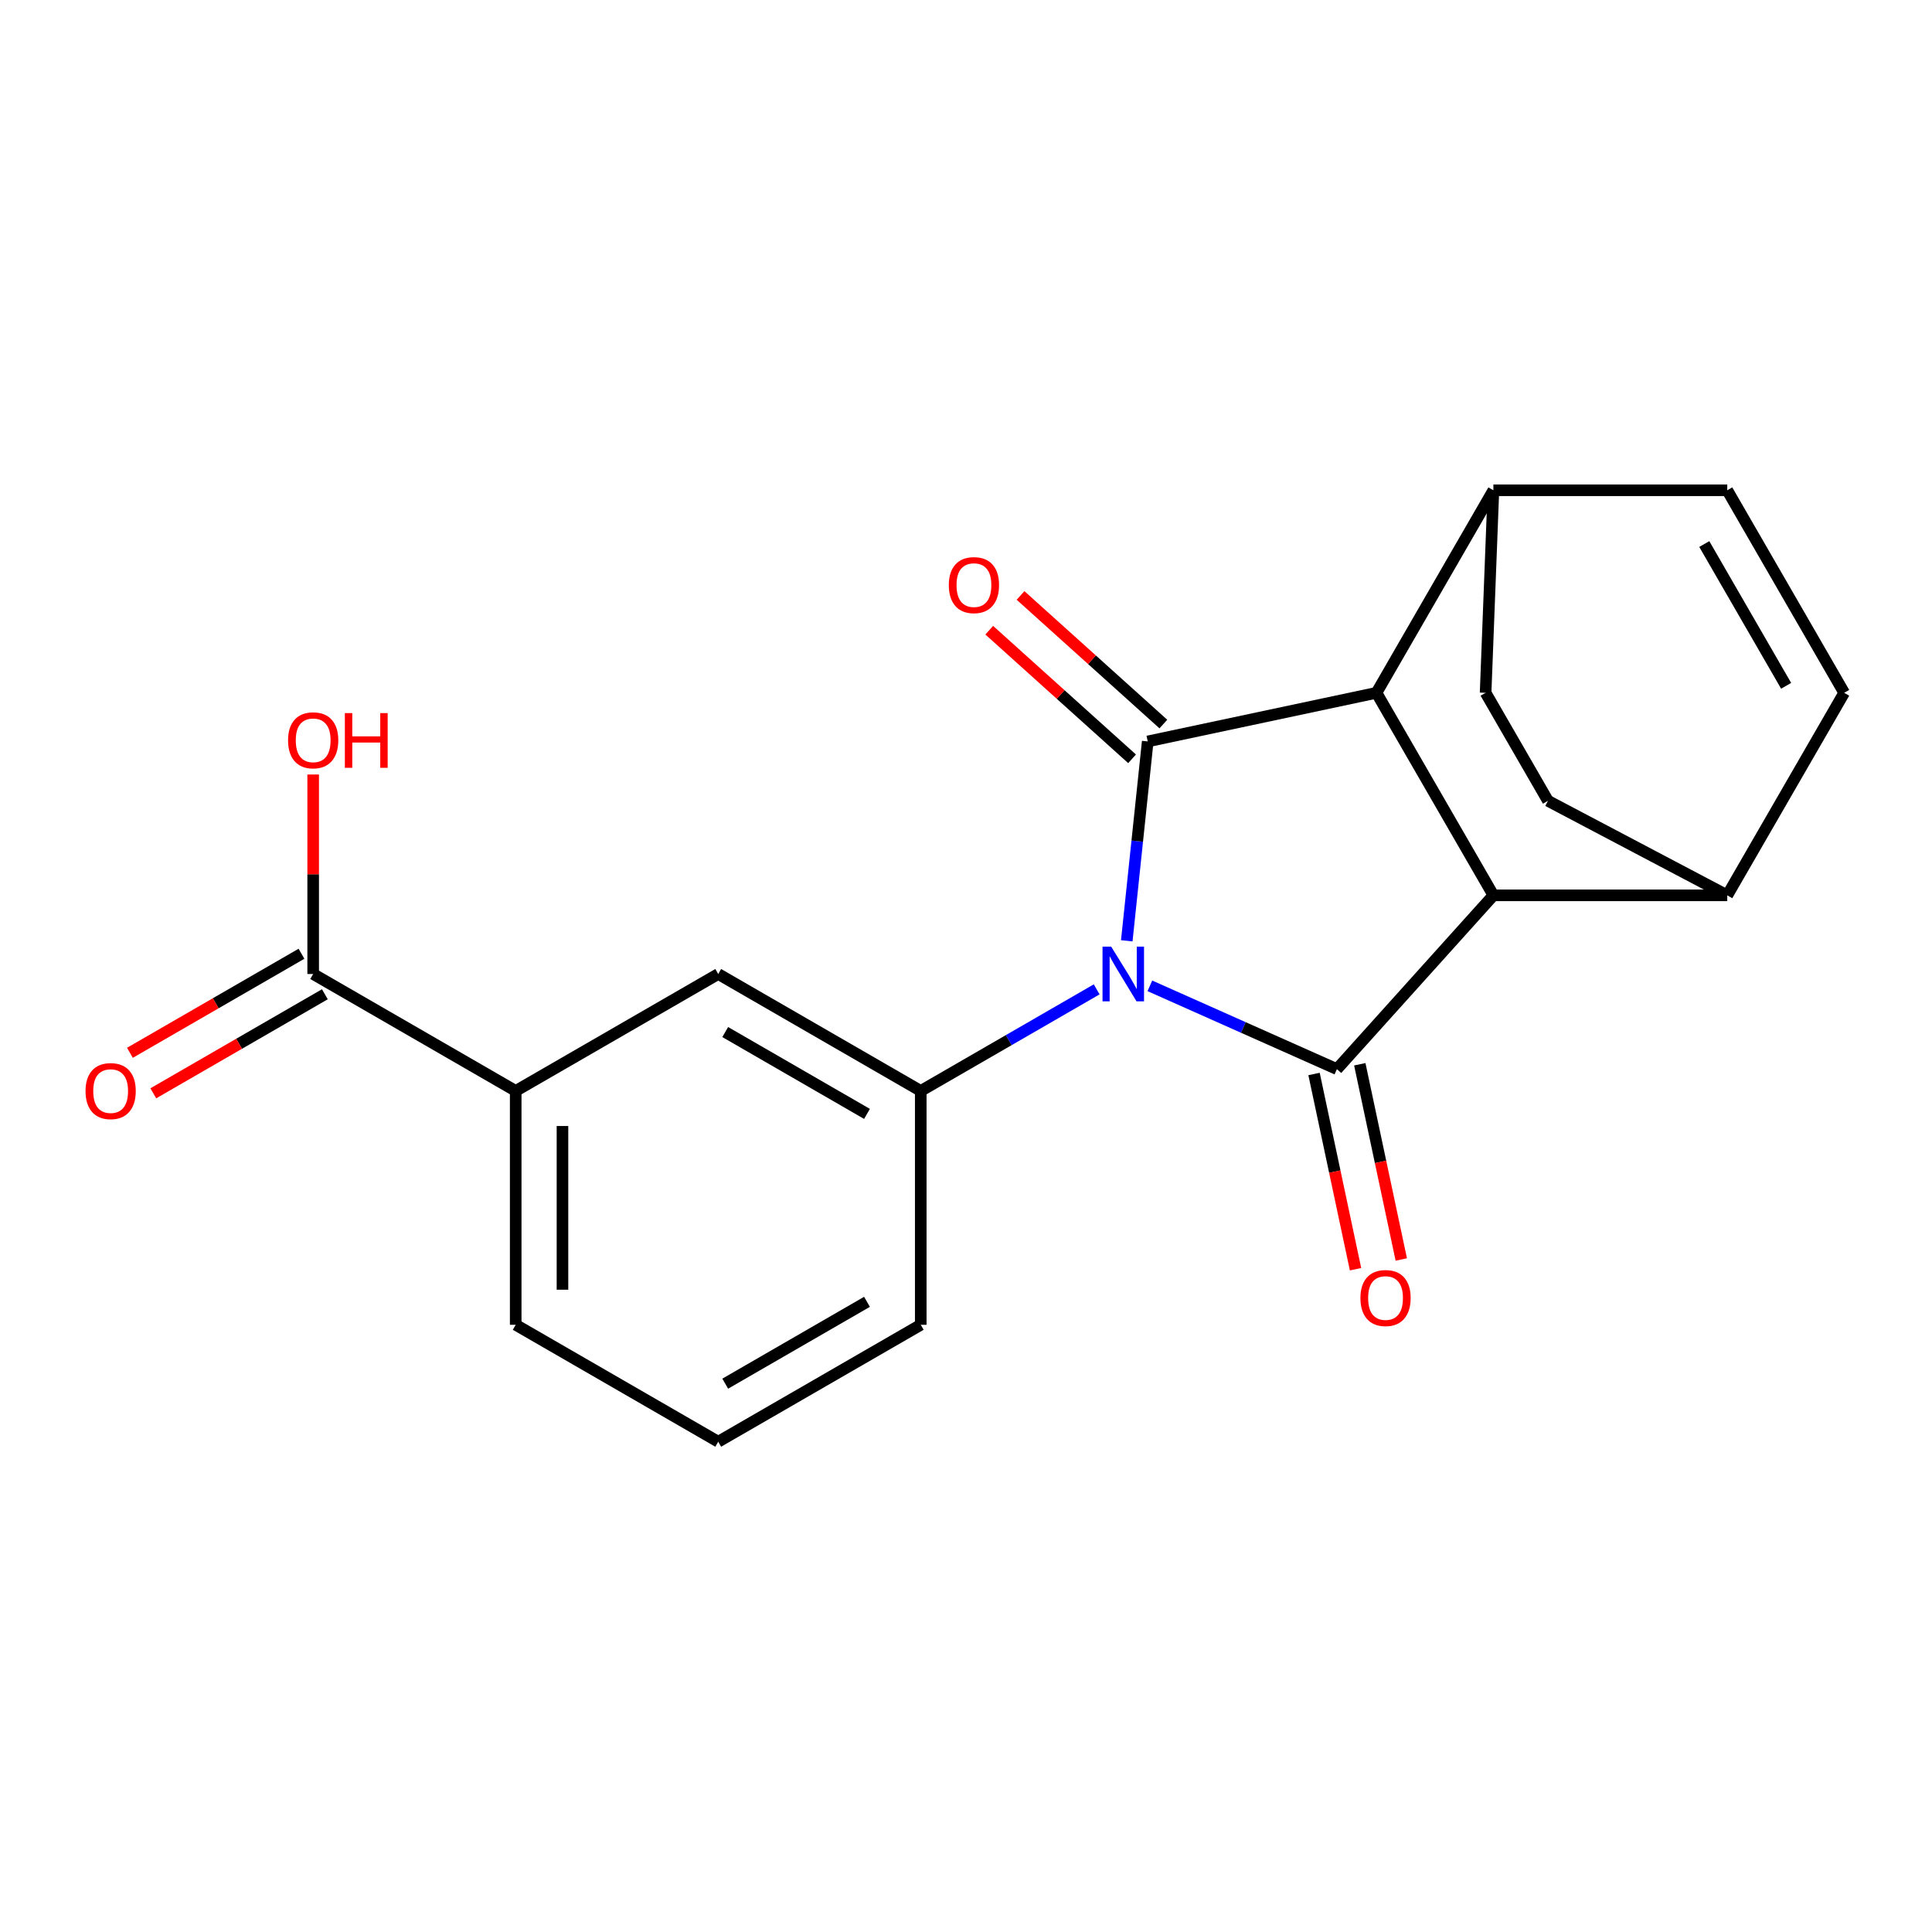 <?xml version='1.0' encoding='iso-8859-1'?>
<svg version='1.1' baseProfile='full'
              xmlns='http://www.w3.org/2000/svg'
                      xmlns:rdkit='http://www.rdkit.org/xml'
                      xmlns:xlink='http://www.w3.org/1999/xlink'
                  xml:space='preserve'
width='1000px' height='1000px' viewBox='0 0 1000 1000'>
<!-- END OF HEADER -->
<rect style='opacity:1.0;fill:#FFFFFF;stroke:none' width='1000' height='1000' x='0' y='0'> </rect>
<path class='bond-0' d='M 595.172,510.272 L 643.579,531.824' style='fill:none;fill-rule:evenodd;stroke:#0000FF;stroke-width:6px;stroke-linecap:butt;stroke-linejoin:miter;stroke-opacity:1' />
<path class='bond-0' d='M 643.579,531.824 L 691.985,553.376' style='fill:none;fill-rule:evenodd;stroke:#000000;stroke-width:6px;stroke-linecap:butt;stroke-linejoin:miter;stroke-opacity:1' />
<path class='bond-1' d='M 583.213,486.957 L 588.636,435.36' style='fill:none;fill-rule:evenodd;stroke:#0000FF;stroke-width:6px;stroke-linecap:butt;stroke-linejoin:miter;stroke-opacity:1' />
<path class='bond-1' d='M 588.636,435.36 L 594.059,383.762' style='fill:none;fill-rule:evenodd;stroke:#000000;stroke-width:6px;stroke-linecap:butt;stroke-linejoin:miter;stroke-opacity:1' />
<path class='bond-4' d='M 567.64,512.091 L 522.11,538.378' style='fill:none;fill-rule:evenodd;stroke:#0000FF;stroke-width:6px;stroke-linecap:butt;stroke-linejoin:miter;stroke-opacity:1' />
<path class='bond-4' d='M 522.11,538.378 L 476.579,564.665' style='fill:none;fill-rule:evenodd;stroke:#000000;stroke-width:6px;stroke-linecap:butt;stroke-linejoin:miter;stroke-opacity:1' />
<path class='bond-3' d='M 691.985,553.376 L 772.98,463.423' style='fill:none;fill-rule:evenodd;stroke:#000000;stroke-width:6px;stroke-linecap:butt;stroke-linejoin:miter;stroke-opacity:1' />
<path class='bond-13' d='M 680.146,555.893 L 690.885,606.419' style='fill:none;fill-rule:evenodd;stroke:#000000;stroke-width:6px;stroke-linecap:butt;stroke-linejoin:miter;stroke-opacity:1' />
<path class='bond-13' d='M 690.885,606.419 L 701.625,656.946' style='fill:none;fill-rule:evenodd;stroke:#FF0000;stroke-width:6px;stroke-linecap:butt;stroke-linejoin:miter;stroke-opacity:1' />
<path class='bond-13' d='M 703.825,550.86 L 714.565,601.386' style='fill:none;fill-rule:evenodd;stroke:#000000;stroke-width:6px;stroke-linecap:butt;stroke-linejoin:miter;stroke-opacity:1' />
<path class='bond-13' d='M 714.565,601.386 L 725.305,651.912' style='fill:none;fill-rule:evenodd;stroke:#FF0000;stroke-width:6px;stroke-linecap:butt;stroke-linejoin:miter;stroke-opacity:1' />
<path class='bond-2' d='M 594.059,383.762 L 712.458,358.596' style='fill:none;fill-rule:evenodd;stroke:#000000;stroke-width:6px;stroke-linecap:butt;stroke-linejoin:miter;stroke-opacity:1' />
<path class='bond-12' d='M 602.158,374.767 L 565.195,341.485' style='fill:none;fill-rule:evenodd;stroke:#000000;stroke-width:6px;stroke-linecap:butt;stroke-linejoin:miter;stroke-opacity:1' />
<path class='bond-12' d='M 565.195,341.485 L 528.231,308.203' style='fill:none;fill-rule:evenodd;stroke:#FF0000;stroke-width:6px;stroke-linecap:butt;stroke-linejoin:miter;stroke-opacity:1' />
<path class='bond-12' d='M 585.959,392.758 L 548.996,359.476' style='fill:none;fill-rule:evenodd;stroke:#000000;stroke-width:6px;stroke-linecap:butt;stroke-linejoin:miter;stroke-opacity:1' />
<path class='bond-12' d='M 548.996,359.476 L 512.032,326.194' style='fill:none;fill-rule:evenodd;stroke:#FF0000;stroke-width:6px;stroke-linecap:butt;stroke-linejoin:miter;stroke-opacity:1' />
<path class='bond-10' d='M 712.458,358.596 L 772.98,253.769' style='fill:none;fill-rule:evenodd;stroke:#000000;stroke-width:6px;stroke-linecap:butt;stroke-linejoin:miter;stroke-opacity:1' />
<path class='bond-21' d='M 712.458,358.596 L 772.98,463.423' style='fill:none;fill-rule:evenodd;stroke:#000000;stroke-width:6px;stroke-linecap:butt;stroke-linejoin:miter;stroke-opacity:1' />
<path class='bond-9' d='M 772.98,463.423 L 894.023,463.423' style='fill:none;fill-rule:evenodd;stroke:#000000;stroke-width:6px;stroke-linecap:butt;stroke-linejoin:miter;stroke-opacity:1' />
<path class='bond-8' d='M 476.579,564.665 L 371.752,504.143' style='fill:none;fill-rule:evenodd;stroke:#000000;stroke-width:6px;stroke-linecap:butt;stroke-linejoin:miter;stroke-opacity:1' />
<path class='bond-8' d='M 448.751,576.552 L 375.372,534.187' style='fill:none;fill-rule:evenodd;stroke:#000000;stroke-width:6px;stroke-linecap:butt;stroke-linejoin:miter;stroke-opacity:1' />
<path class='bond-18' d='M 476.579,564.665 L 476.579,685.709' style='fill:none;fill-rule:evenodd;stroke:#000000;stroke-width:6px;stroke-linecap:butt;stroke-linejoin:miter;stroke-opacity:1' />
<path class='bond-5' d='M 162.098,504.143 L 266.925,564.665' style='fill:none;fill-rule:evenodd;stroke:#000000;stroke-width:6px;stroke-linecap:butt;stroke-linejoin:miter;stroke-opacity:1' />
<path class='bond-14' d='M 156.046,493.661 L 111.645,519.295' style='fill:none;fill-rule:evenodd;stroke:#000000;stroke-width:6px;stroke-linecap:butt;stroke-linejoin:miter;stroke-opacity:1' />
<path class='bond-14' d='M 111.645,519.295 L 67.245,544.93' style='fill:none;fill-rule:evenodd;stroke:#FF0000;stroke-width:6px;stroke-linecap:butt;stroke-linejoin:miter;stroke-opacity:1' />
<path class='bond-14' d='M 168.15,514.626 L 123.75,540.261' style='fill:none;fill-rule:evenodd;stroke:#000000;stroke-width:6px;stroke-linecap:butt;stroke-linejoin:miter;stroke-opacity:1' />
<path class='bond-14' d='M 123.75,540.261 L 79.349,565.895' style='fill:none;fill-rule:evenodd;stroke:#FF0000;stroke-width:6px;stroke-linecap:butt;stroke-linejoin:miter;stroke-opacity:1' />
<path class='bond-17' d='M 162.098,504.143 L 162.098,452.514' style='fill:none;fill-rule:evenodd;stroke:#000000;stroke-width:6px;stroke-linecap:butt;stroke-linejoin:miter;stroke-opacity:1' />
<path class='bond-17' d='M 162.098,452.514 L 162.098,400.885' style='fill:none;fill-rule:evenodd;stroke:#FF0000;stroke-width:6px;stroke-linecap:butt;stroke-linejoin:miter;stroke-opacity:1' />
<path class='bond-6' d='M 954.545,358.596 L 894.023,463.423' style='fill:none;fill-rule:evenodd;stroke:#000000;stroke-width:6px;stroke-linecap:butt;stroke-linejoin:miter;stroke-opacity:1' />
<path class='bond-23' d='M 954.545,358.596 L 894.023,253.769' style='fill:none;fill-rule:evenodd;stroke:#000000;stroke-width:6px;stroke-linecap:butt;stroke-linejoin:miter;stroke-opacity:1' />
<path class='bond-23' d='M 924.502,354.976 L 882.136,281.597' style='fill:none;fill-rule:evenodd;stroke:#000000;stroke-width:6px;stroke-linecap:butt;stroke-linejoin:miter;stroke-opacity:1' />
<path class='bond-7' d='M 894.023,253.769 L 772.98,253.769' style='fill:none;fill-rule:evenodd;stroke:#000000;stroke-width:6px;stroke-linecap:butt;stroke-linejoin:miter;stroke-opacity:1' />
<path class='bond-11' d='M 371.752,504.143 L 266.925,564.665' style='fill:none;fill-rule:evenodd;stroke:#000000;stroke-width:6px;stroke-linecap:butt;stroke-linejoin:miter;stroke-opacity:1' />
<path class='bond-16' d='M 894.023,463.423 L 801.223,414.504' style='fill:none;fill-rule:evenodd;stroke:#000000;stroke-width:6px;stroke-linecap:butt;stroke-linejoin:miter;stroke-opacity:1' />
<path class='bond-15' d='M 772.98,253.769 L 768.945,358.596' style='fill:none;fill-rule:evenodd;stroke:#000000;stroke-width:6px;stroke-linecap:butt;stroke-linejoin:miter;stroke-opacity:1' />
<path class='bond-22' d='M 266.925,564.665 L 266.925,685.709' style='fill:none;fill-rule:evenodd;stroke:#000000;stroke-width:6px;stroke-linecap:butt;stroke-linejoin:miter;stroke-opacity:1' />
<path class='bond-22' d='M 291.134,582.822 L 291.134,667.553' style='fill:none;fill-rule:evenodd;stroke:#000000;stroke-width:6px;stroke-linecap:butt;stroke-linejoin:miter;stroke-opacity:1' />
<path class='bond-24' d='M 768.945,358.596 L 801.223,414.504' style='fill:none;fill-rule:evenodd;stroke:#000000;stroke-width:6px;stroke-linecap:butt;stroke-linejoin:miter;stroke-opacity:1' />
<path class='bond-20' d='M 476.579,685.709 L 371.752,746.231' style='fill:none;fill-rule:evenodd;stroke:#000000;stroke-width:6px;stroke-linecap:butt;stroke-linejoin:miter;stroke-opacity:1' />
<path class='bond-20' d='M 448.751,673.822 L 375.372,716.187' style='fill:none;fill-rule:evenodd;stroke:#000000;stroke-width:6px;stroke-linecap:butt;stroke-linejoin:miter;stroke-opacity:1' />
<path class='bond-19' d='M 266.925,685.709 L 371.752,746.231' style='fill:none;fill-rule:evenodd;stroke:#000000;stroke-width:6px;stroke-linecap:butt;stroke-linejoin:miter;stroke-opacity:1' />
<path  class='atom-0' d='M 575.146 489.983
L 584.426 504.983
Q 585.346 506.463, 586.826 509.143
Q 588.306 511.823, 588.386 511.983
L 588.386 489.983
L 592.146 489.983
L 592.146 518.303
L 588.266 518.303
L 578.306 501.903
Q 577.146 499.983, 575.906 497.783
Q 574.706 495.583, 574.346 494.903
L 574.346 518.303
L 570.666 518.303
L 570.666 489.983
L 575.146 489.983
' fill='#0000FF'/>
<path  class='atom-13' d='M 491.106 302.848
Q 491.106 296.048, 494.466 292.248
Q 497.826 288.448, 504.106 288.448
Q 510.386 288.448, 513.746 292.248
Q 517.106 296.048, 517.106 302.848
Q 517.106 309.728, 513.706 313.648
Q 510.306 317.528, 504.106 317.528
Q 497.866 317.528, 494.466 313.648
Q 491.106 309.768, 491.106 302.848
M 504.106 314.328
Q 508.426 314.328, 510.746 311.448
Q 513.106 308.528, 513.106 302.848
Q 513.106 297.288, 510.746 294.488
Q 508.426 291.648, 504.106 291.648
Q 499.786 291.648, 497.426 294.448
Q 495.106 297.248, 495.106 302.848
Q 495.106 308.568, 497.426 311.448
Q 499.786 314.328, 504.106 314.328
' fill='#FF0000'/>
<path  class='atom-14' d='M 704.152 671.855
Q 704.152 665.055, 707.512 661.255
Q 710.872 657.455, 717.152 657.455
Q 723.432 657.455, 726.792 661.255
Q 730.152 665.055, 730.152 671.855
Q 730.152 678.735, 726.752 682.655
Q 723.352 686.535, 717.152 686.535
Q 710.912 686.535, 707.512 682.655
Q 704.152 678.775, 704.152 671.855
M 717.152 683.335
Q 721.472 683.335, 723.792 680.455
Q 726.152 677.535, 726.152 671.855
Q 726.152 666.295, 723.792 663.495
Q 721.472 660.655, 717.152 660.655
Q 712.832 660.655, 710.472 663.455
Q 708.152 666.255, 708.152 671.855
Q 708.152 677.575, 710.472 680.455
Q 712.832 683.335, 717.152 683.335
' fill='#FF0000'/>
<path  class='atom-15' d='M 44.271 564.745
Q 44.271 557.945, 47.631 554.145
Q 50.991 550.345, 57.271 550.345
Q 63.551 550.345, 66.911 554.145
Q 70.271 557.945, 70.271 564.745
Q 70.271 571.625, 66.871 575.545
Q 63.471 579.425, 57.271 579.425
Q 51.031 579.425, 47.631 575.545
Q 44.271 571.665, 44.271 564.745
M 57.271 576.225
Q 61.591 576.225, 63.911 573.345
Q 66.271 570.425, 66.271 564.745
Q 66.271 559.185, 63.911 556.385
Q 61.591 553.545, 57.271 553.545
Q 52.951 553.545, 50.591 556.345
Q 48.271 559.145, 48.271 564.745
Q 48.271 570.465, 50.591 573.345
Q 52.951 576.225, 57.271 576.225
' fill='#FF0000'/>
<path  class='atom-18' d='M 149.098 383.179
Q 149.098 376.379, 152.458 372.579
Q 155.818 368.779, 162.098 368.779
Q 168.378 368.779, 171.738 372.579
Q 175.098 376.379, 175.098 383.179
Q 175.098 390.059, 171.698 393.979
Q 168.298 397.859, 162.098 397.859
Q 155.858 397.859, 152.458 393.979
Q 149.098 390.099, 149.098 383.179
M 162.098 394.659
Q 166.418 394.659, 168.738 391.779
Q 171.098 388.859, 171.098 383.179
Q 171.098 377.619, 168.738 374.819
Q 166.418 371.979, 162.098 371.979
Q 157.778 371.979, 155.418 374.779
Q 153.098 377.579, 153.098 383.179
Q 153.098 388.899, 155.418 391.779
Q 157.778 394.659, 162.098 394.659
' fill='#FF0000'/>
<path  class='atom-18' d='M 178.498 369.099
L 182.338 369.099
L 182.338 381.139
L 196.818 381.139
L 196.818 369.099
L 200.658 369.099
L 200.658 397.419
L 196.818 397.419
L 196.818 384.339
L 182.338 384.339
L 182.338 397.419
L 178.498 397.419
L 178.498 369.099
' fill='#FF0000'/>
</svg>
